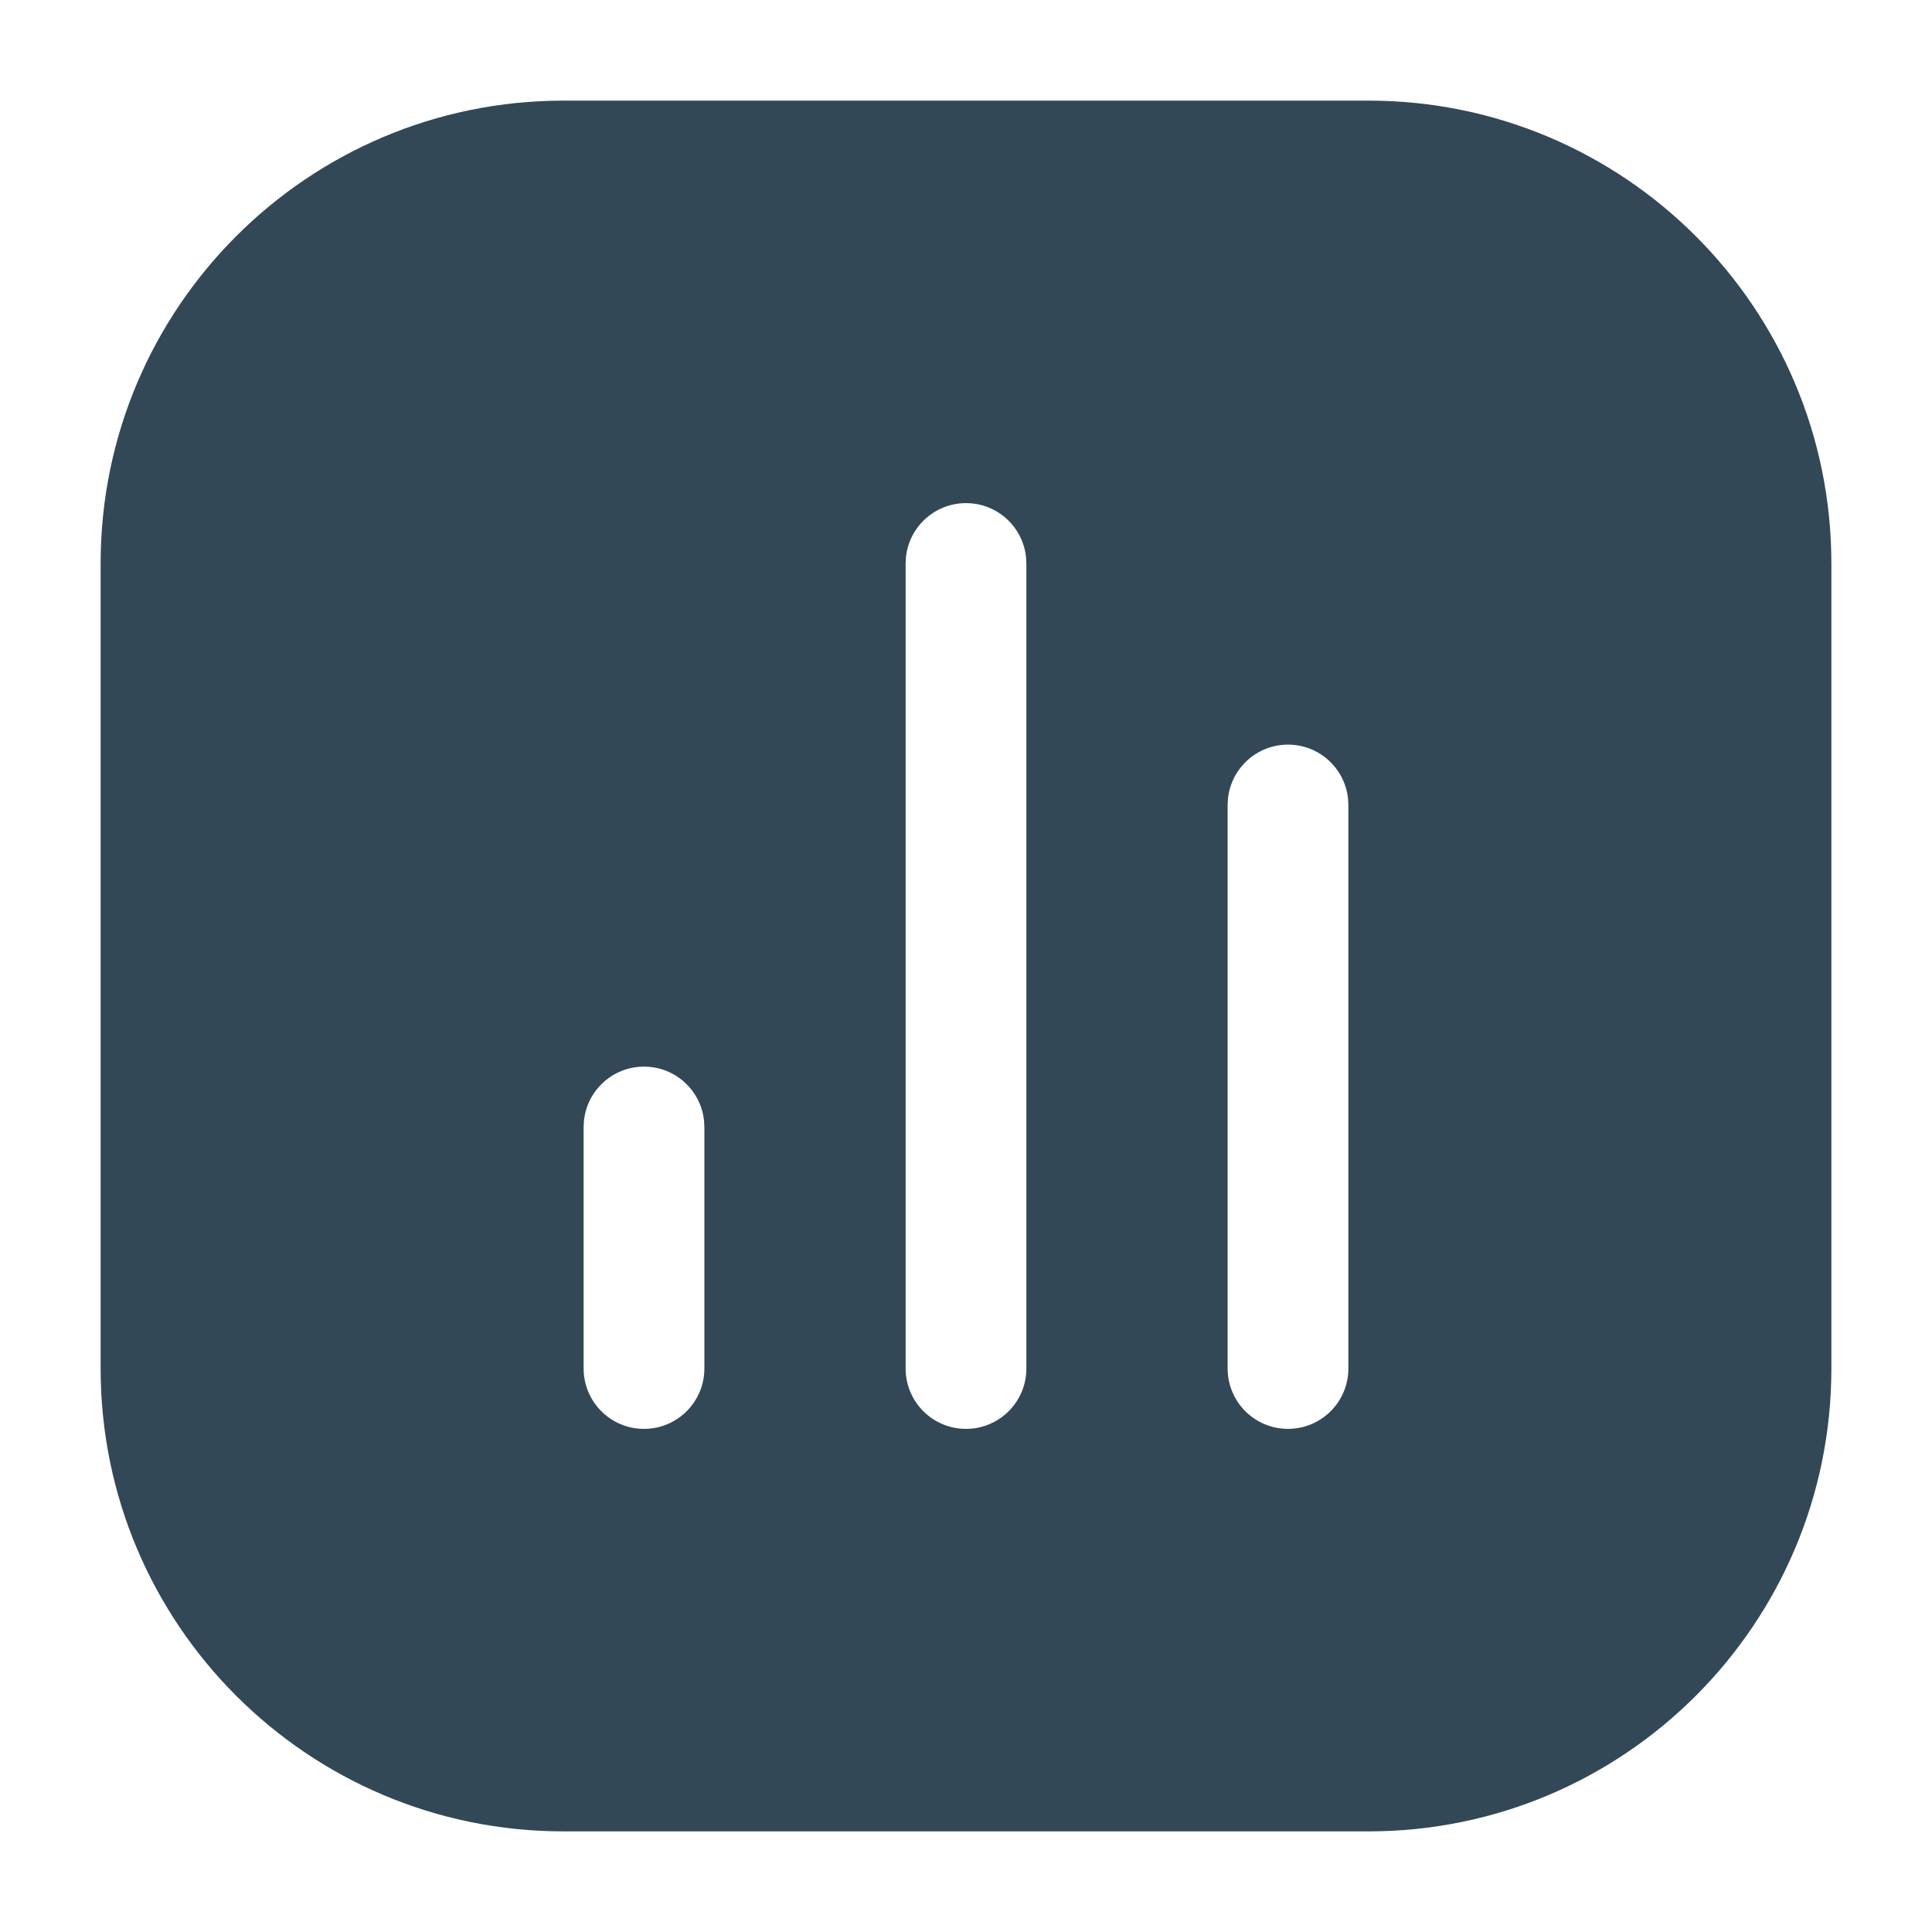 <?xml version="1.0" encoding="UTF-8"?> <svg xmlns="http://www.w3.org/2000/svg" width="72" height="72" viewBox="0 0 72 72" fill="none"><path d="M51 3.75C60.527 3.75 68.25 11.473 68.25 21V51C68.25 60.527 60.527 68.25 51 68.25H21C11.473 68.25 3.75 60.527 3.75 51V21C3.75 11.473 11.473 3.75 21 3.75H51ZM24 39.75C22.835 39.75 21.877 40.635 21.762 41.77L21.75 42V51C21.75 52.243 22.757 53.25 24 53.25C25.243 53.25 26.25 52.243 26.25 51V42L26.238 41.77C26.123 40.635 25.165 39.75 24 39.75ZM36 18.75C34.835 18.75 33.877 19.635 33.762 20.77L33.75 21V51C33.75 52.243 34.757 53.25 36 53.25C37.243 53.25 38.25 52.243 38.25 51V21L38.238 20.77C38.123 19.635 37.165 18.75 36 18.75ZM48 27.75C46.835 27.75 45.877 28.635 45.762 29.77L45.75 30V51C45.75 52.243 46.757 53.25 48 53.25C49.243 53.25 50.25 52.243 50.25 51V30L50.238 29.77C50.123 28.635 49.165 27.75 48 27.75Z" fill="#324856"></path></svg> 